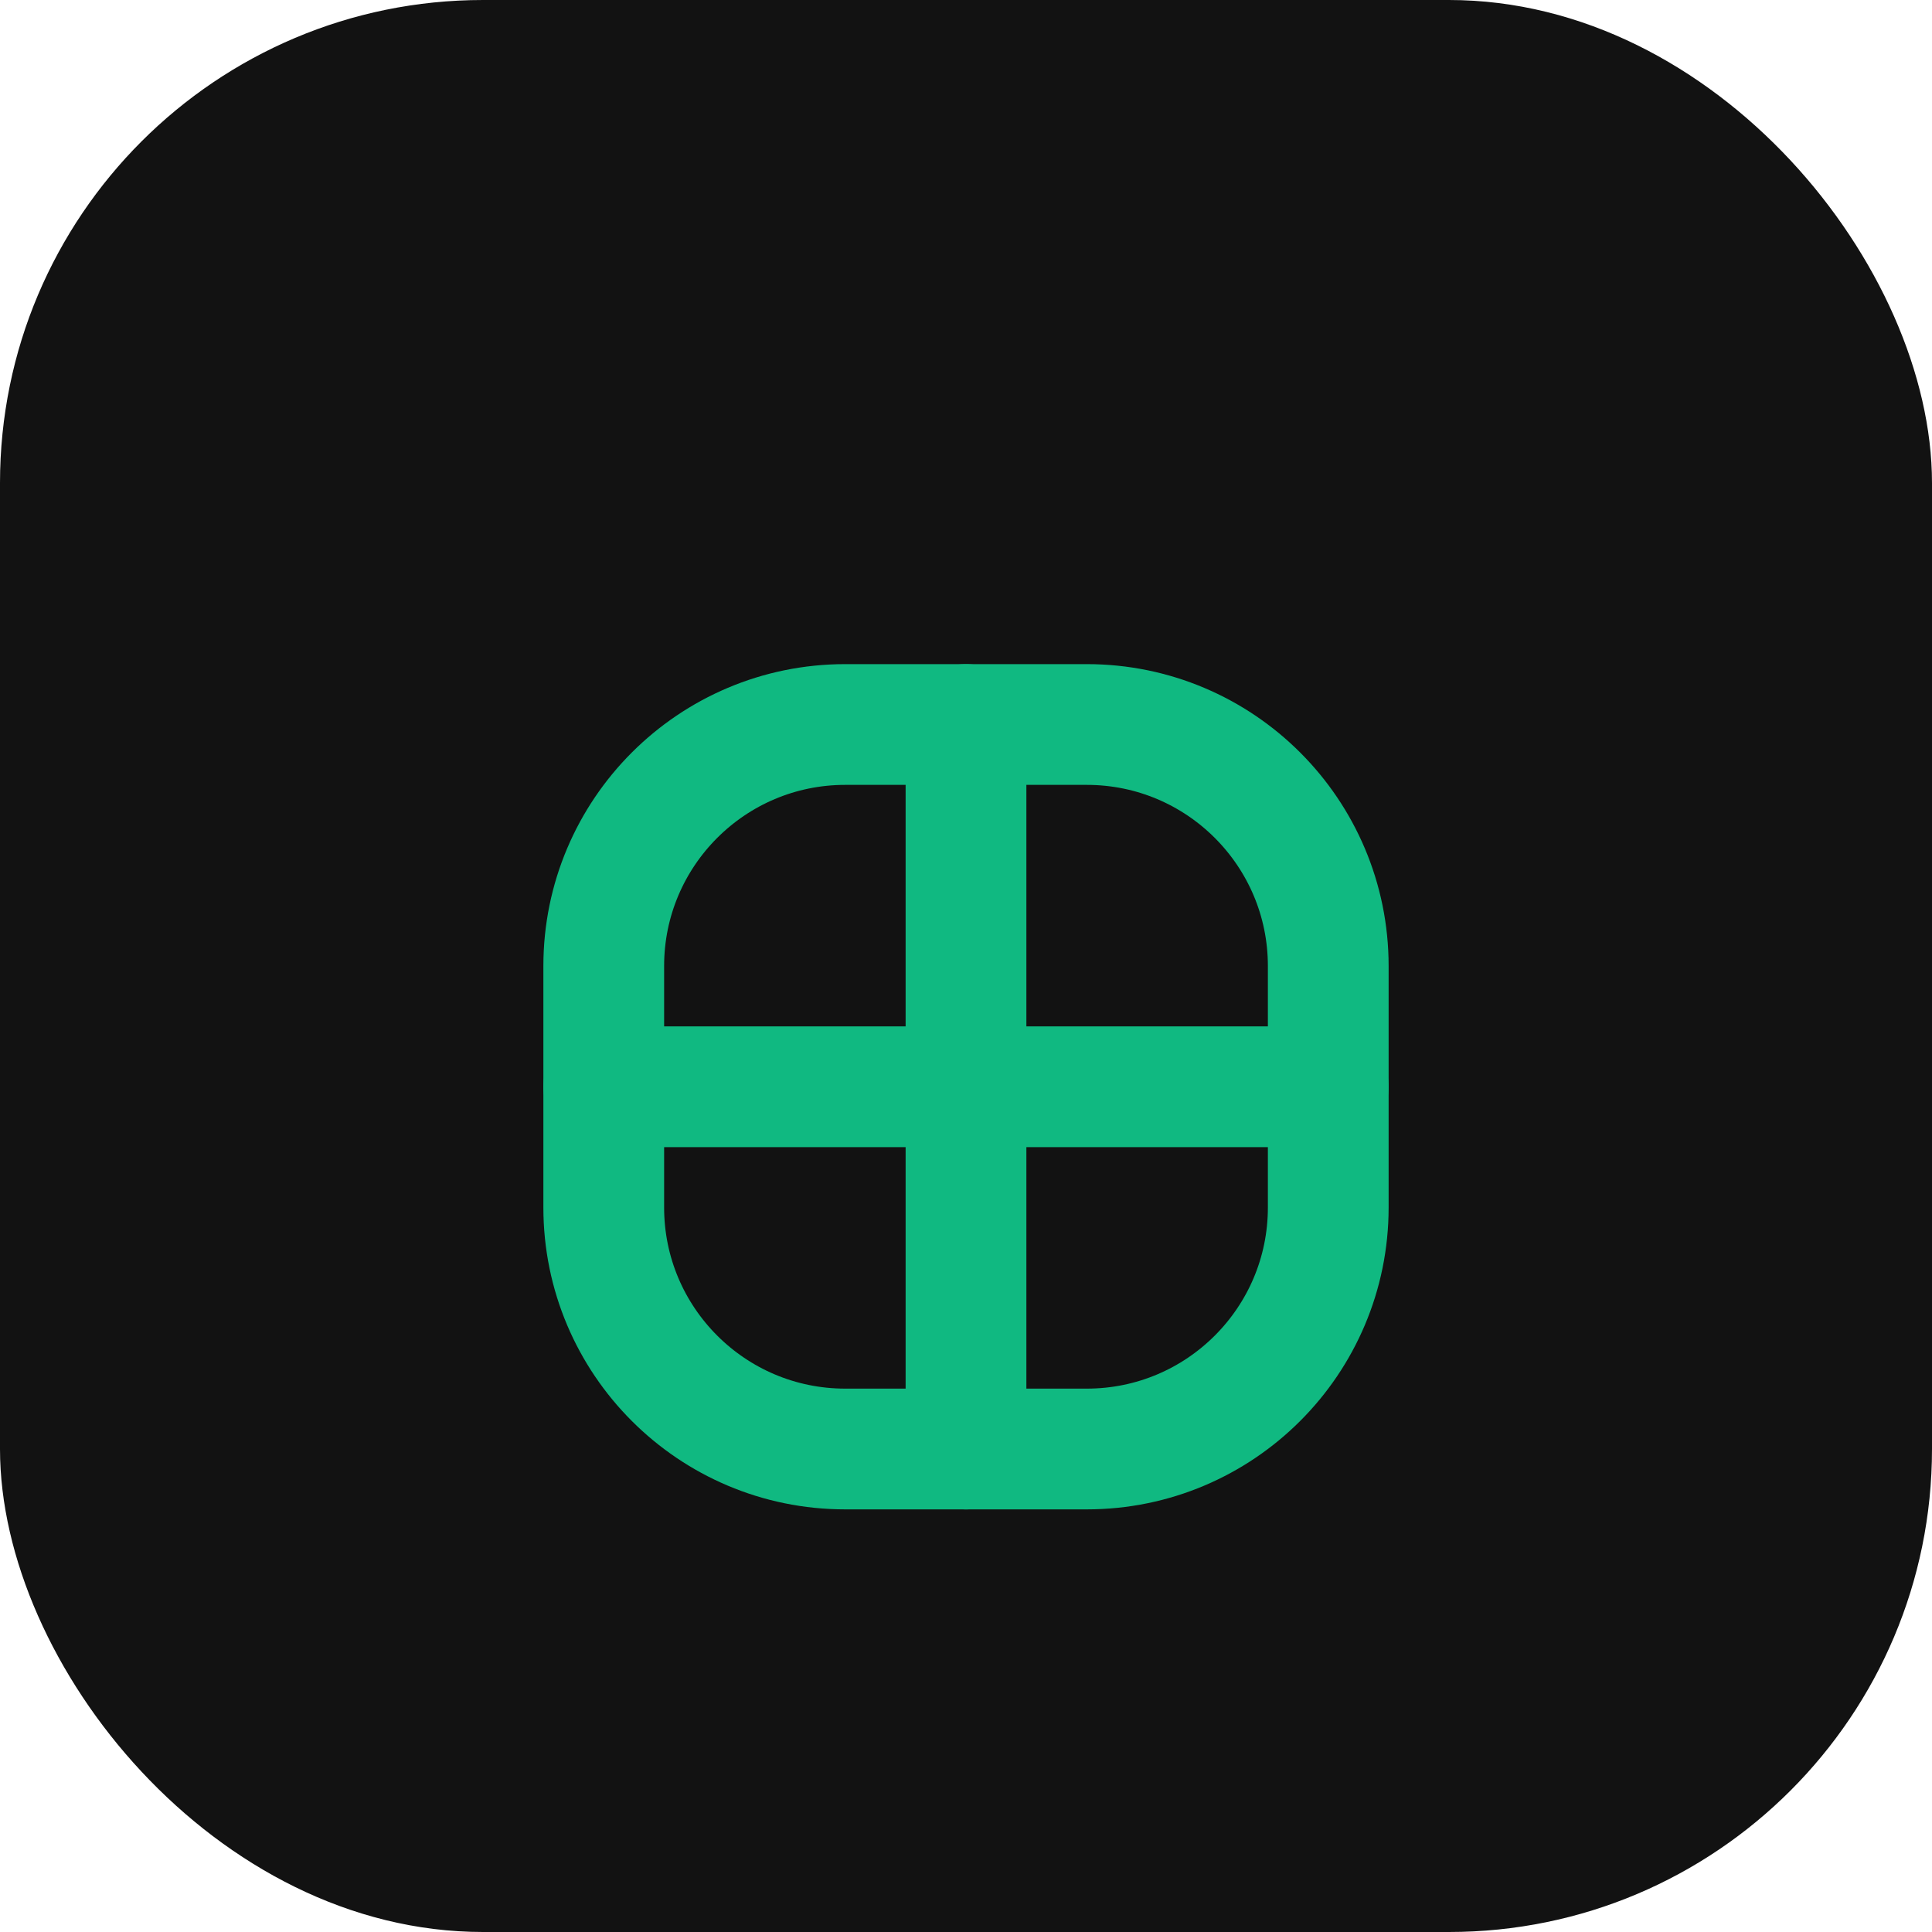 
<svg width="32" height="32" viewBox="0 0 32 32" fill="none" xmlns="http://www.w3.org/2000/svg">
  <rect width="32" height="32" rx="8" fill="#121212"/>
  <path d="M10 16C10 13.791 11.791 12 14 12H18C20.209 12 22 13.791 22 16V20C22 22.209 20.209 24 18 24H14C11.791 24 10 22.209 10 20V16Z" stroke="#10B981" stroke-width="2" stroke-linecap="round" stroke-linejoin="round"/>
  <path d="M10 18H22" stroke="#10B981" stroke-width="2" stroke-linecap="round" stroke-linejoin="round"/>
  <path d="M16 12V24" stroke="#10B981" stroke-width="2" stroke-linecap="round" stroke-linejoin="round"/>
</svg>
